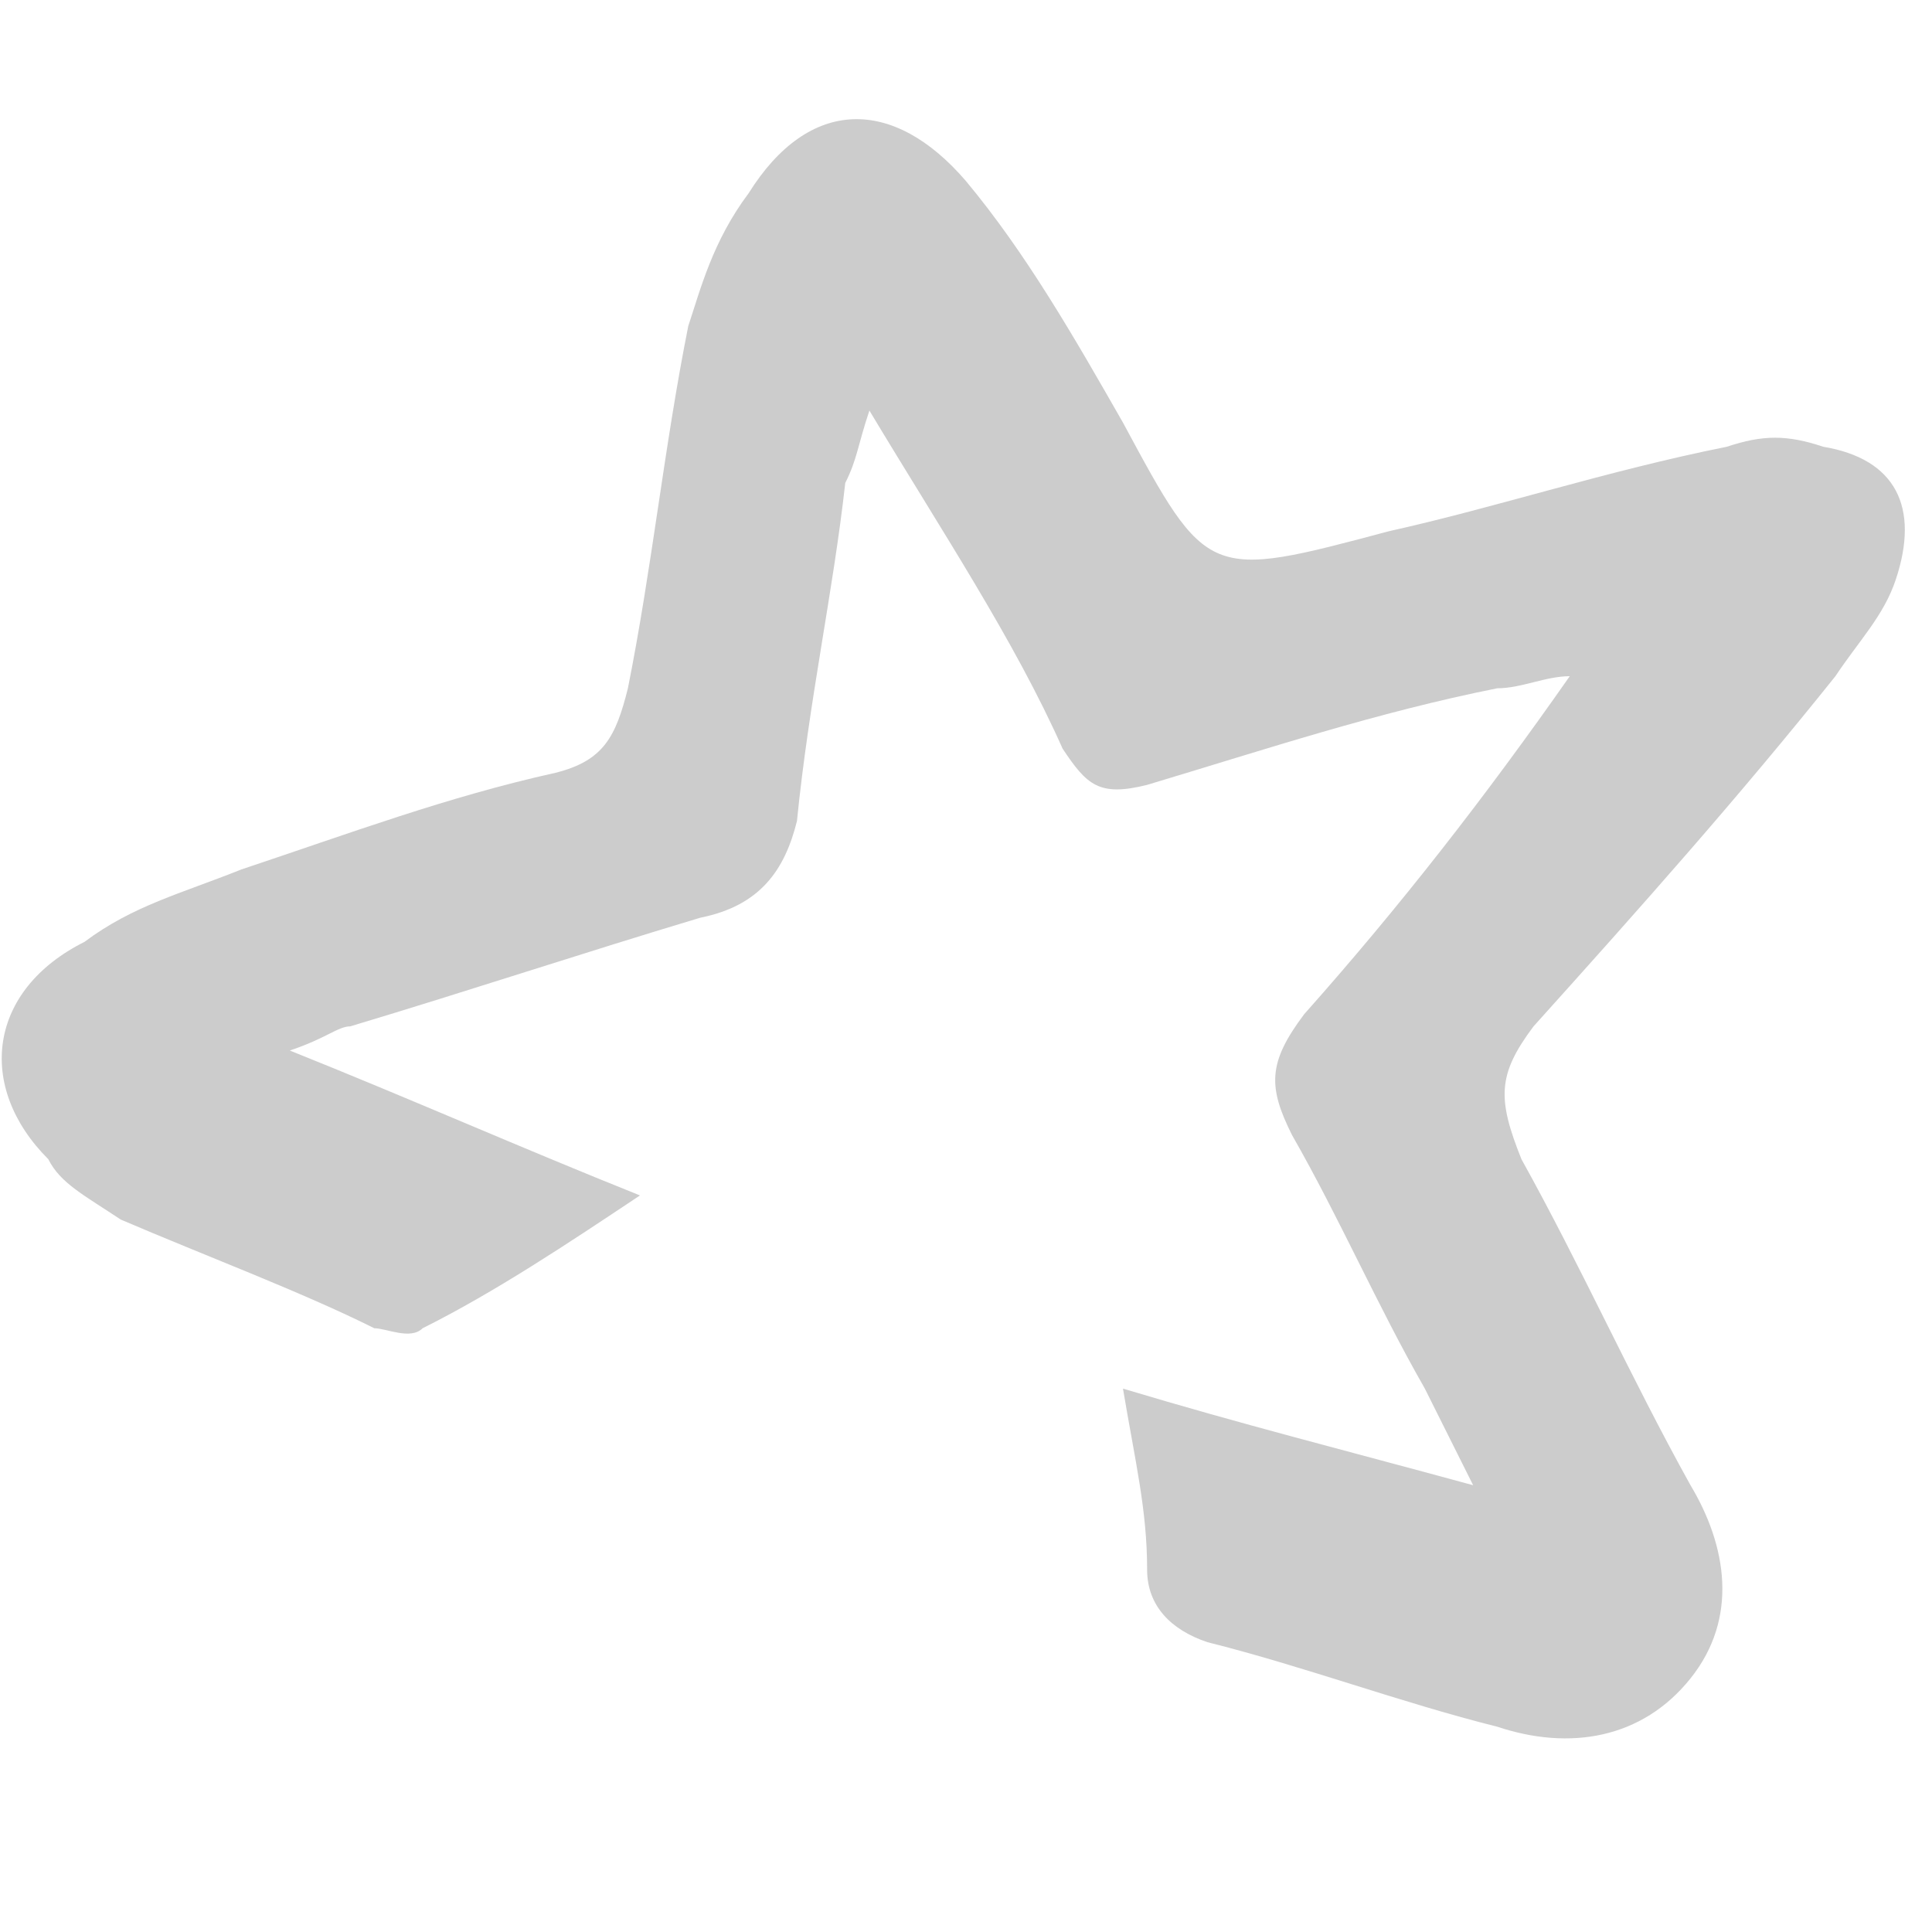 <svg width="16" height="16" viewBox="0 0 16 16" fill="none" xmlns="http://www.w3.org/2000/svg">
<path d="M9.3 11.5C10.3 11.8 11.1 12 12.2 12.3C12 11.9 11.9 11.7 11.8 11.5C11.4 10.8 11.1 10.1 10.7 9.4C10.5 9 10.5 8.8 10.8 8.4C11.6 7.5 12.3 6.6 13 5.6C12.8 5.6 12.6 5.7 12.4 5.7C11.4 5.9 10.5 6.2 9.5 6.5C9.1 6.6 9 6.5 8.8 6.2C8.4 5.3 7.8 4.4 7.2 3.4C7.1 3.7 7.1 3.8 7 4C6.9 4.9 6.7 5.8 6.6 6.8C6.5 7.2 6.3 7.5 5.8 7.6C4.8 7.9 3.9 8.2 2.9 8.5C2.8 8.5 2.7 8.6 2.4 8.7C3.4 9.1 4.3 9.5 5.3 9.9C4.7 10.3 4.1 10.7 3.5 11C3.4 11.1 3.2 11 3.1 11C2.5 10.7 1.7 10.4 1 10.1C0.7 9.9 0.5 9.8 0.4 9.6C-0.2 9 -0.1 8.2 0.7 7.8C1.1 7.5 1.5 7.4 2 7.2C2.9 6.9 3.7 6.6 4.6 6.4C5 6.3 5.1 6.1 5.2 5.7C5.4 4.7 5.5 3.7 5.7 2.7C5.8 2.4 5.9 2 6.2 1.6C6.7 0.8 7.4 0.8 8 1.5C8.5 2.1 8.9 2.8 9.3 3.5C10 4.8 10 4.8 11.5 4.4C12.4 4.2 13.3 3.9 14.3 3.7C14.6 3.6 14.8 3.6 15.1 3.7C15.7 3.8 15.9 4.2 15.7 4.8C15.6 5.1 15.4 5.3 15.2 5.6C14.4 6.6 13.6 7.5 12.7 8.5C12.4 8.9 12.4 9.1 12.6 9.6C13.1 10.5 13.5 11.4 14 12.3C14.3 12.8 14.4 13.4 14 13.9C13.6 14.4 13 14.5 12.4 14.3C11.6 14.1 10.8 13.8 10 13.6C9.7 13.5 9.5 13.3 9.5 13C9.5 12.5 9.4 12.1 9.3 11.5Z" fill="#CCCCCC"/>
</svg>
